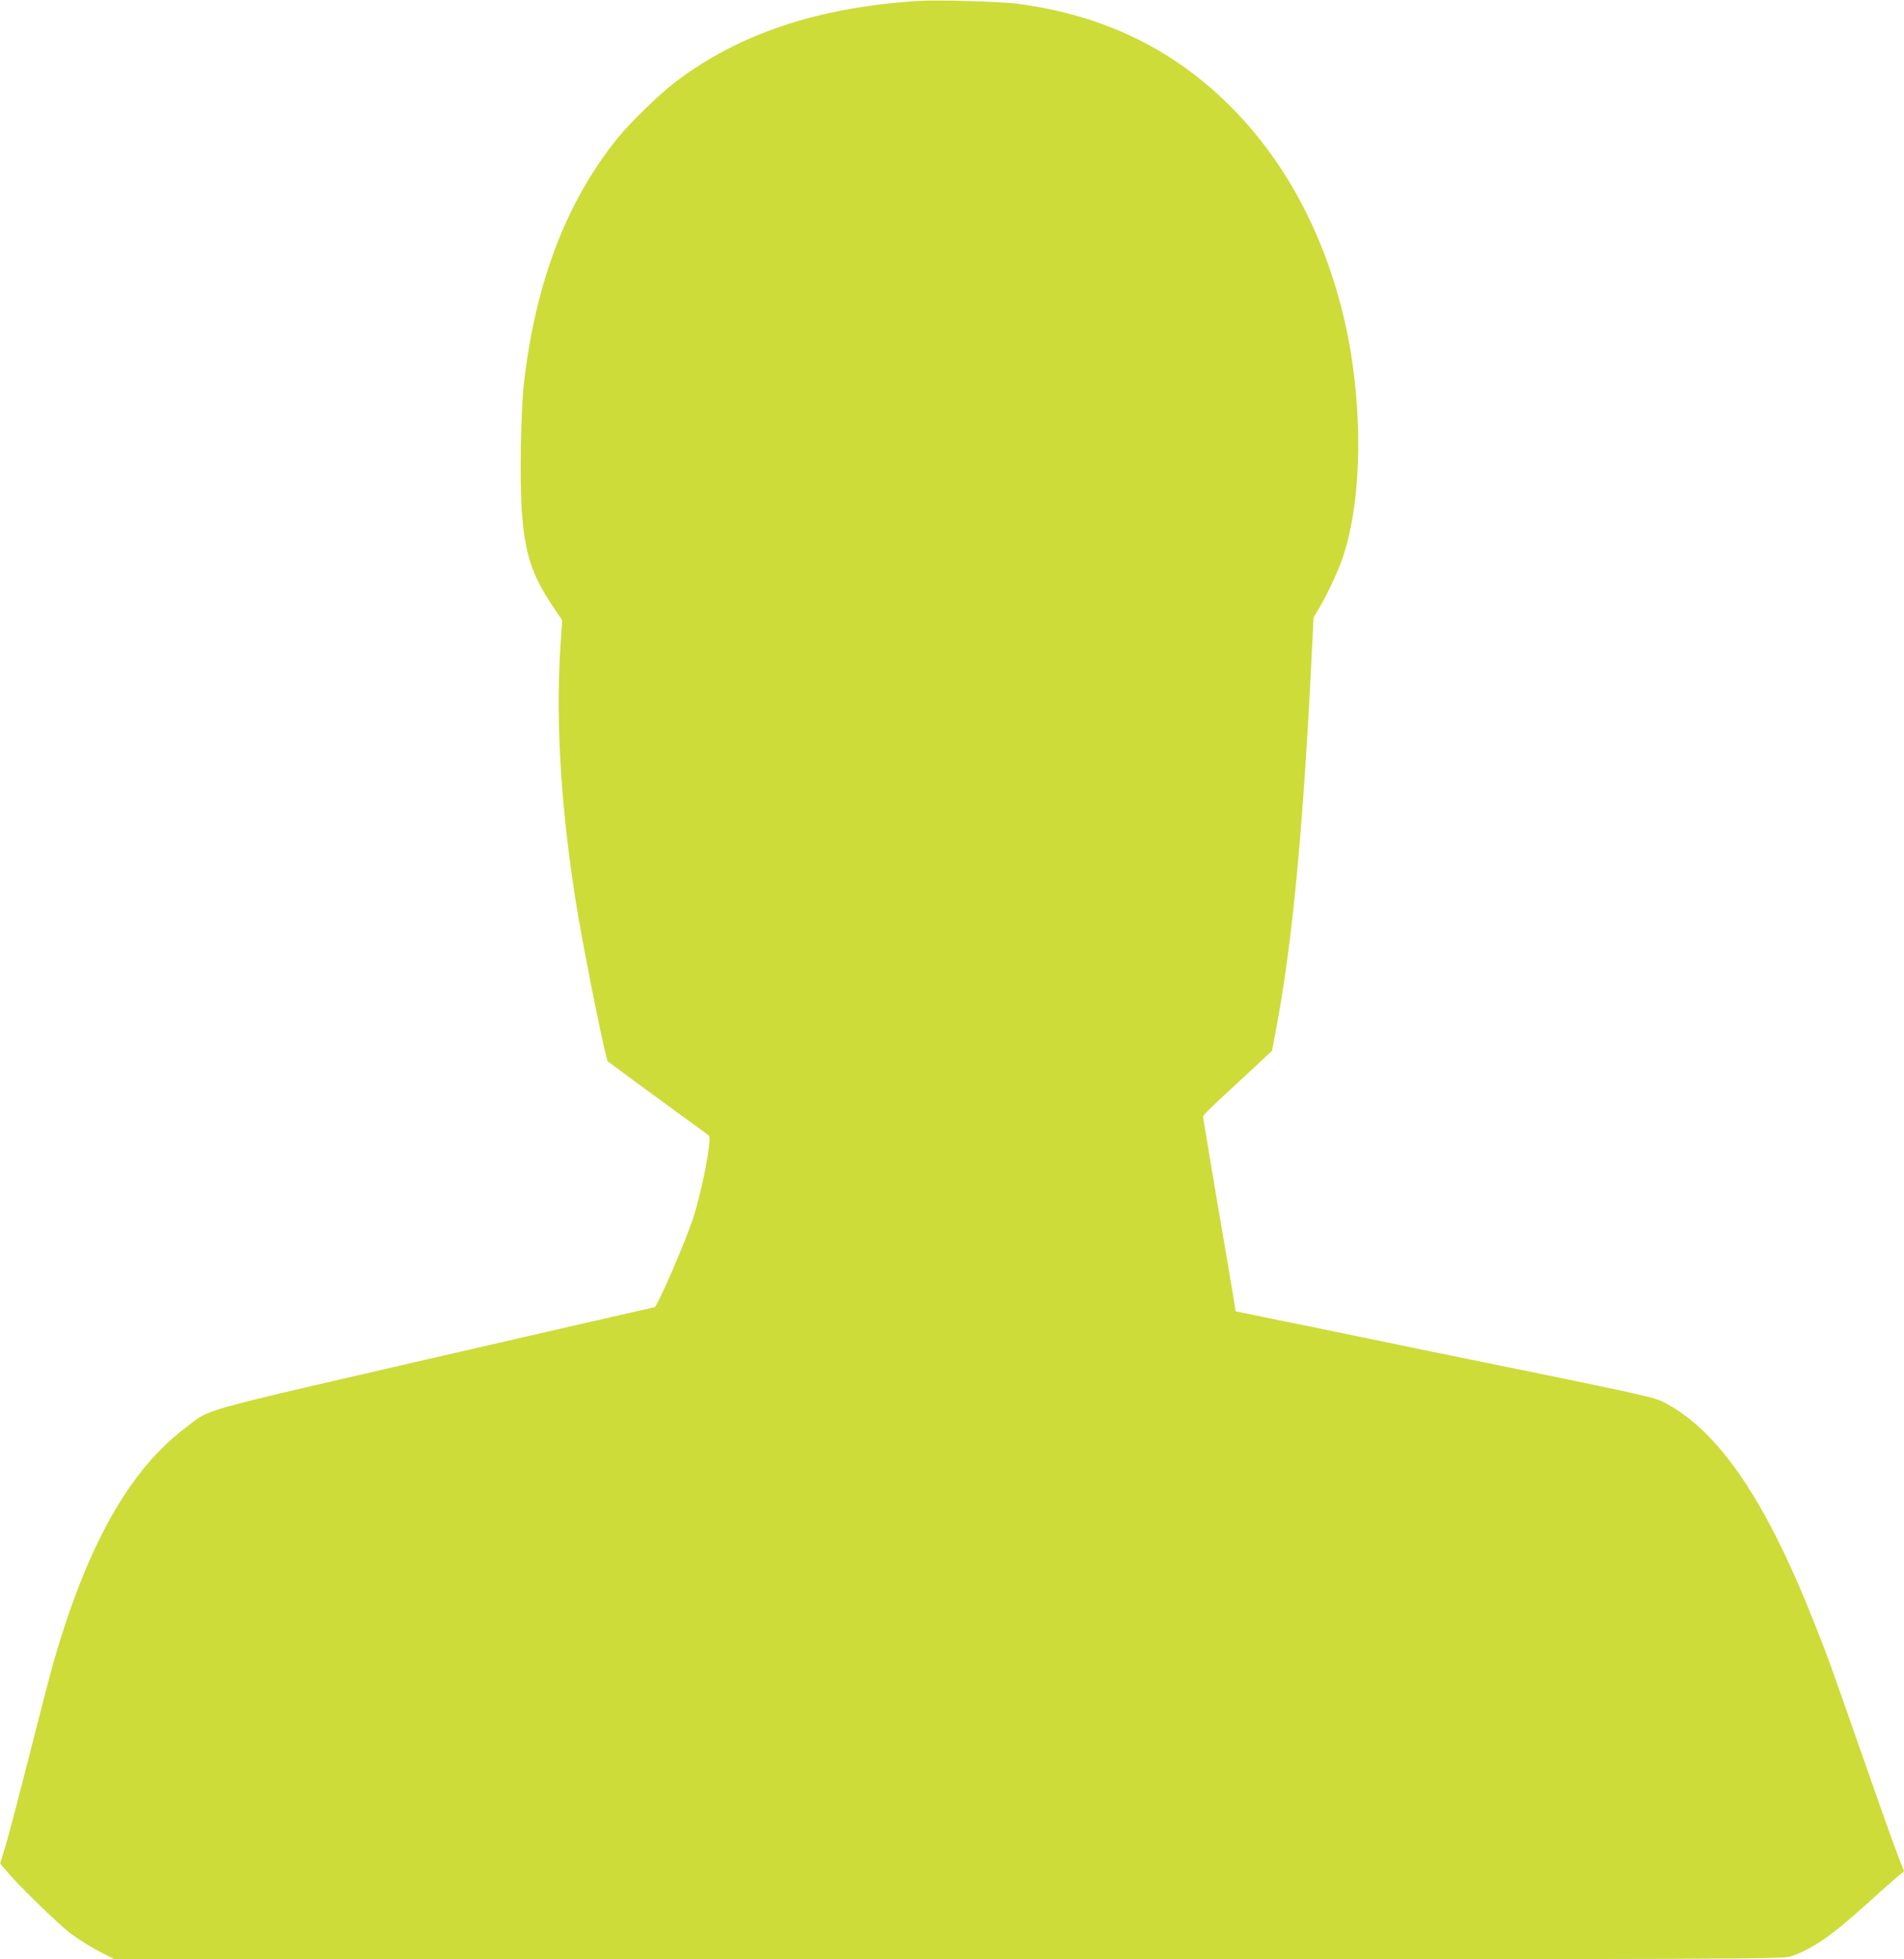 <?xml version="1.0" standalone="no"?>
<!DOCTYPE svg PUBLIC "-//W3C//DTD SVG 20010904//EN"
 "http://www.w3.org/TR/2001/REC-SVG-20010904/DTD/svg10.dtd">
<svg version="1.0" xmlns="http://www.w3.org/2000/svg"
 width="1244pt" height="1280pt" viewBox="0 0 1244 1280"
 preserveAspectRatio="xMidYMid meet">
<g transform="translate(0,1280) scale(0.1,-0.1)"
fill="#cddc39" stroke="none">
<path d="M6000 12794 c-654 -42 -1170 -213 -1585 -528 -103 -77 -299 -268
-382 -371 -332 -414 -531 -931 -609 -1590 -21 -174 -29 -650 -15 -841 20 -282
65 -419 202 -624 l62 -92 -12 -182 c-32 -504 8 -1105 115 -1741 52 -307 182
-948 195 -959 31 -24 290 -215 449 -330 113 -82 208 -151 212 -155 21 -18 -46
-365 -104 -541 -54 -164 -235 -580 -252 -580 -4 0 -651 -149 -1439 -330 -1590
-367 -1455 -329 -1624 -457 -366 -275 -642 -765 -862 -1528 -22 -77 -94 -354
-160 -615 -66 -261 -136 -527 -155 -590 l-35 -114 34 -41 c80 -97 348 -358
428 -418 49 -36 133 -89 187 -117 l98 -50 5450 0 c5294 0 5450 1 5503 19 140
48 263 132 491 338 90 82 183 164 206 183 l42 35 -46 120 c-26 66 -124 343
-219 615 -213 610 -236 674 -318 880 -322 816 -631 1269 -992 1452 -50 26
-161 51 -690 160 -346 71 -717 147 -822 168 -106 22 -281 58 -388 80 -107 22
-282 58 -387 80 -106 21 -263 53 -349 71 l-156 32 -16 101 c-9 55 -57 340
-107 631 -49 292 -90 535 -90 541 0 7 70 76 156 155 86 79 187 173 225 209
l70 65 30 160 c102 546 170 1260 225 2340 l16 330 39 65 c53 91 123 241 153
330 130 389 134 1011 10 1548 -132 571 -397 1060 -771 1423 -373 362 -820 573
-1368 645 -105 14 -528 26 -645 18z"/>
</g>
</svg>
